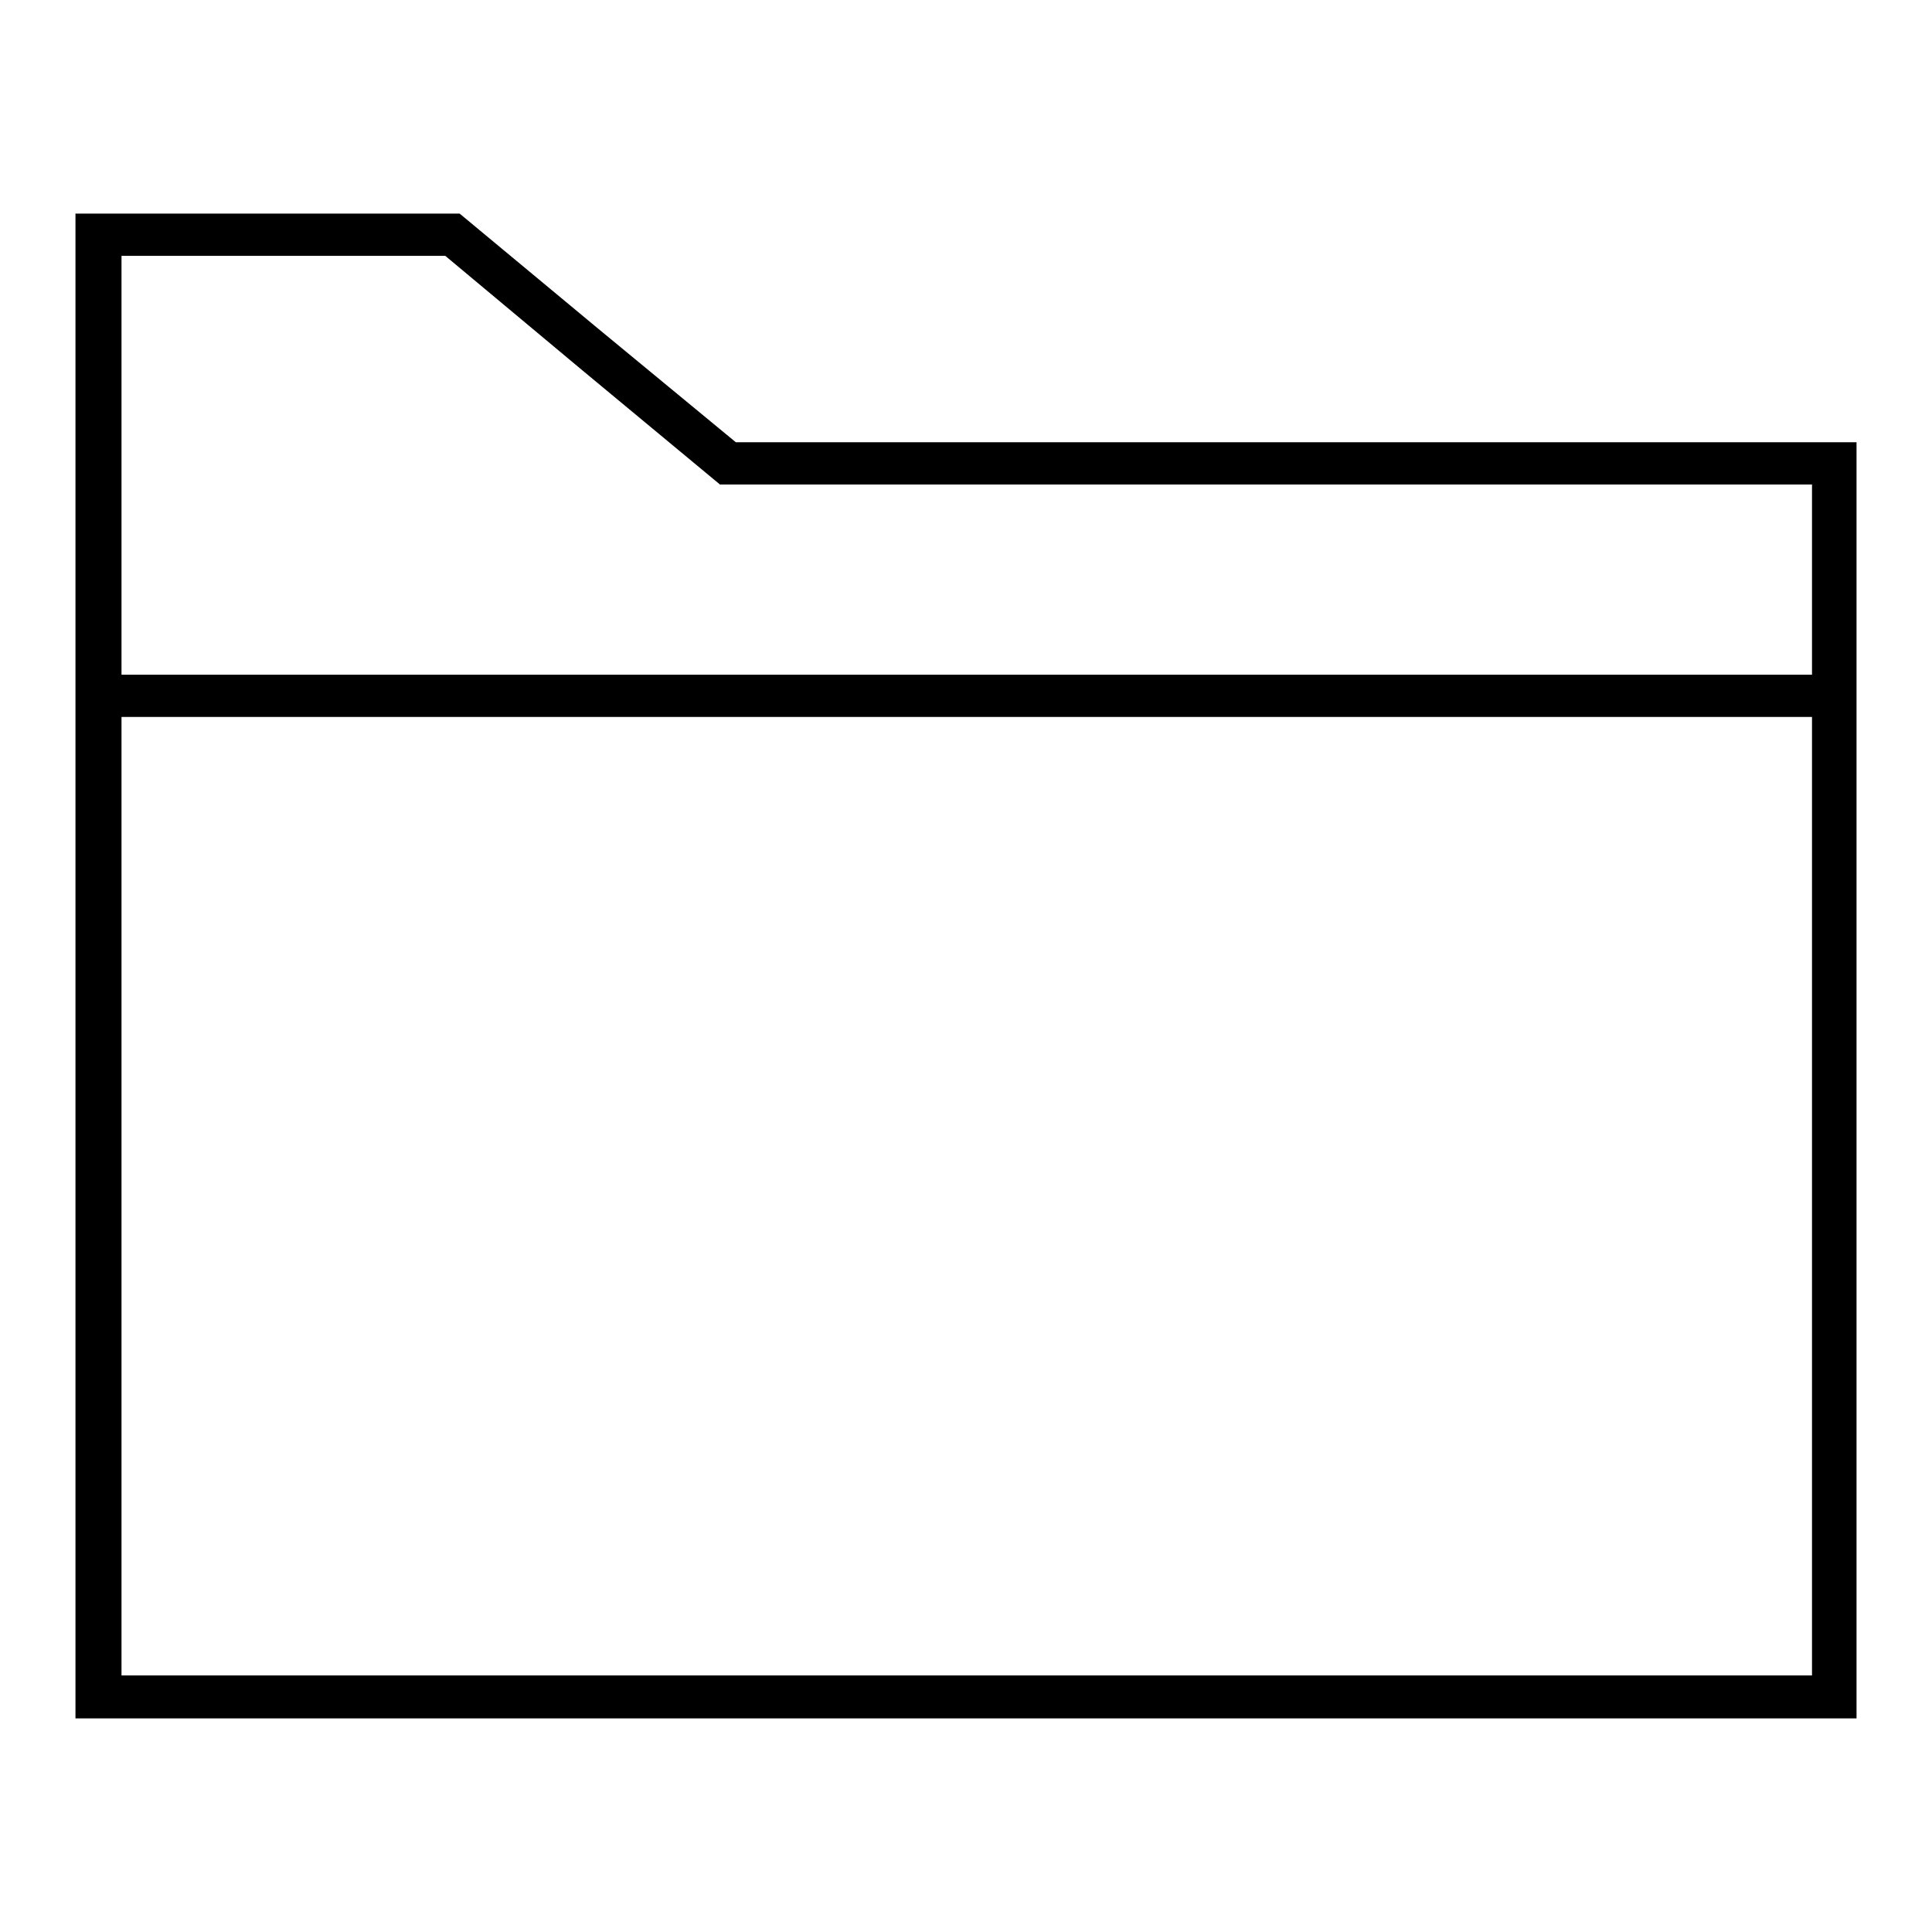 <?xml version="1.0" encoding="utf-8"?>
<!-- Svg Vector Icons : http://www.onlinewebfonts.com/icon -->
<!DOCTYPE svg PUBLIC "-//W3C//DTD SVG 1.1//EN" "http://www.w3.org/Graphics/SVG/1.1/DTD/svg11.dtd">
<svg version="1.1" xmlns="http://www.w3.org/2000/svg" xmlns:xlink="http://www.w3.org/1999/xlink" x="0px" y="0px" viewBox="0 0 256 256" enable-background="new 0 0 256 256" xml:space="preserve">
<g><g><g><path fill="#000000" d="M10,128v99.7h118h118v-84.5V58.6h-74.2H97.5L79.2,43.5L60.9,28.3H35.5H10V128z M77.2,49.1l18.2,15.1h72.4h72.3v12.6v12.6h-112h-112V61.7V33.9h21.4H59L77.2,49.1z M240.1,158.5v63.5h-112h-112v-63.5V95h112h112L240.1,158.5L240.1,158.5z"/></g></g></g>
</svg>